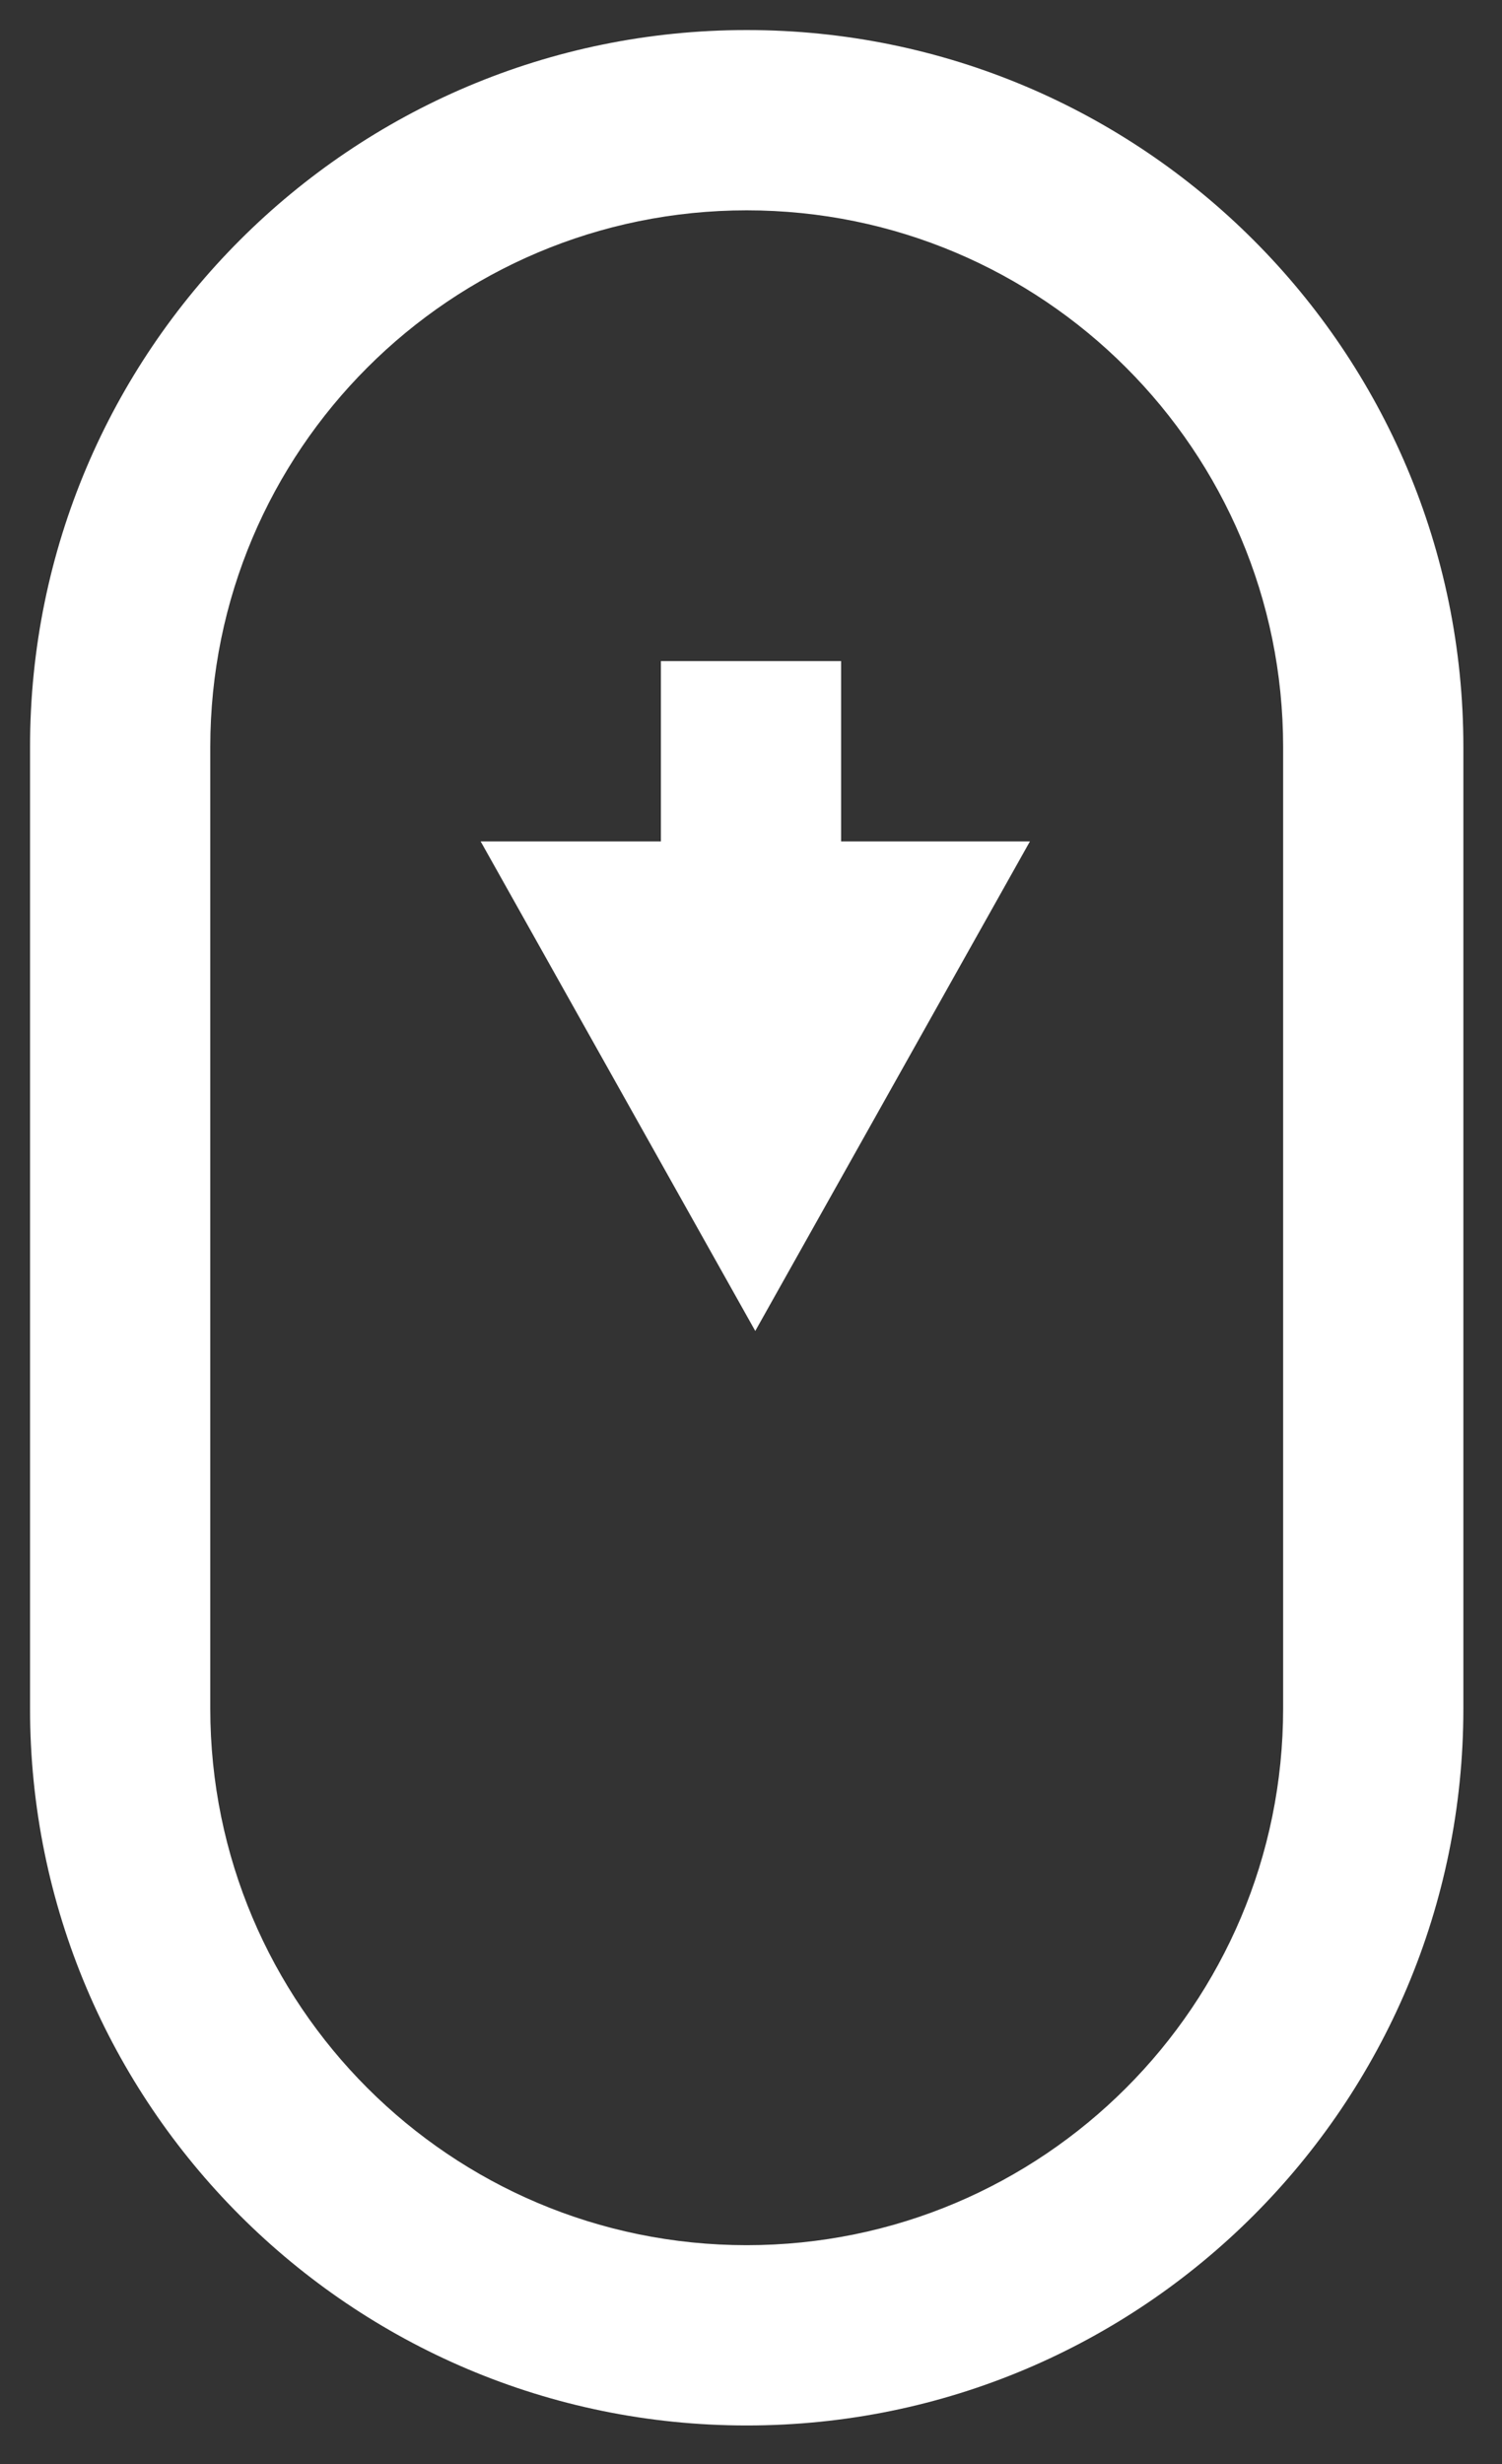 <svg width="25px" height="41px" viewBox="0 0 25 41" version="1.1" xmlns="http://www.w3.org/2000/svg" xmlns:xlink="http://www.w3.org/1999/xlink">
    <rect x="0" y="0" width="25" height="41" fill="#333333" stroke="none"/>
    <!-- Generator: Sketch 46.2 (44496) - http://www.bohemiancoding.com/sketch -->
    <desc>Created with Sketch.</desc>
    <defs></defs>
    <g id="Symbols" stroke="none" stroke-width="1" fill="none" fill-rule="evenodd">
        <g id="scroll-icon" transform="translate(-16, -12)" fill-rule="nonzero" fill="#FFFFFF">
            <g id="ScrollIcon" transform="translate(16, 12)">
                <path d="M3.5,12.429 L3.5,28.43 C3.5,33.361 7.497,37.359 12.429,37.359 C17.36,37.359 21.357,33.361 21.357,28.43 L21.357,12.429 C21.357,7.497 17.36,3.5 12.429,3.5 C7.497,3.5 3.5,7.497 3.5,12.429 Z M12.429,0.5 C19.017,0.5 24.357,5.841 24.357,12.429 L24.357,28.43 C24.357,35.018 19.017,40.359 12.429,40.359 C5.841,40.359 0.5,35.018 0.5,28.43 L0.5,12.429 C0.5,5.841 5.841,0.5 12.429,0.5 Z" id="Rectangle-path"></path>
                <path d="M14,14 L14,11 L11,11 L11,14 L8,14 L12.571,22.147 L17.143,14 L14,14 Z" id="Combined-Shape"></path>
            </g>
        </g>
    </g>
</svg>
